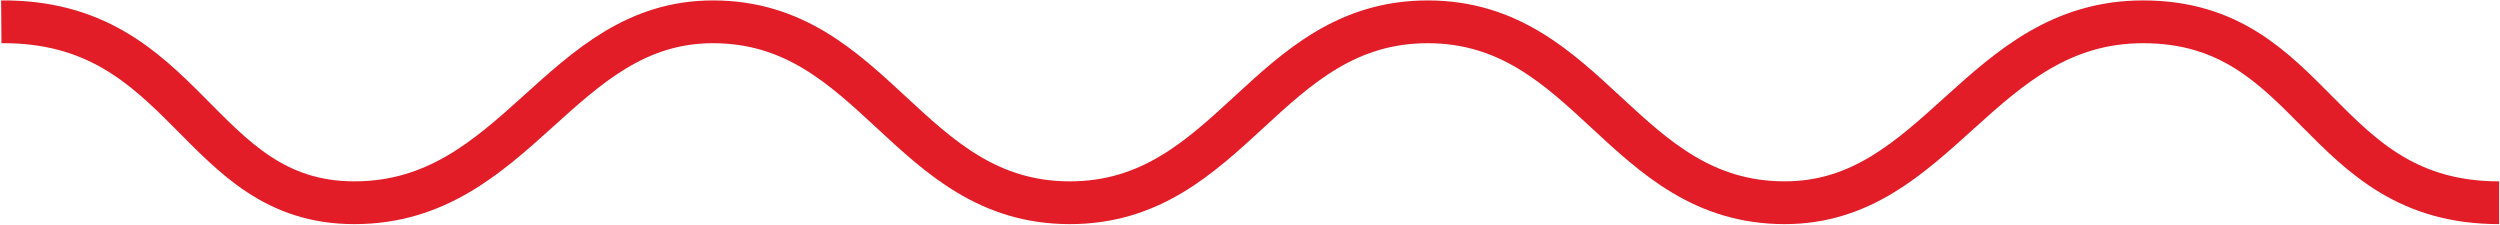<svg width="1169" height="105" viewBox="0 0 1169 105" fill="none" xmlns="http://www.w3.org/2000/svg">
<path d="M0.6 10.2C87.8 9.5 91.8 94.8 165.7 94.8C241.8 94.8 261.7 10.1 333.5 10.2C408.8 10.3 424.6 94.6 500 94.8C575.7 95 592.1 10.1 667.8 10.2C743.1 10.4 758.9 94.6 834.3 94.8C906 95 925.8 10.2 1002.1 10.2C1082.7 10.2 1084 94.8 1168.6 94.8" stroke="#E21D27" stroke-width="20" stroke-miterlimit="10"/>
</svg>

